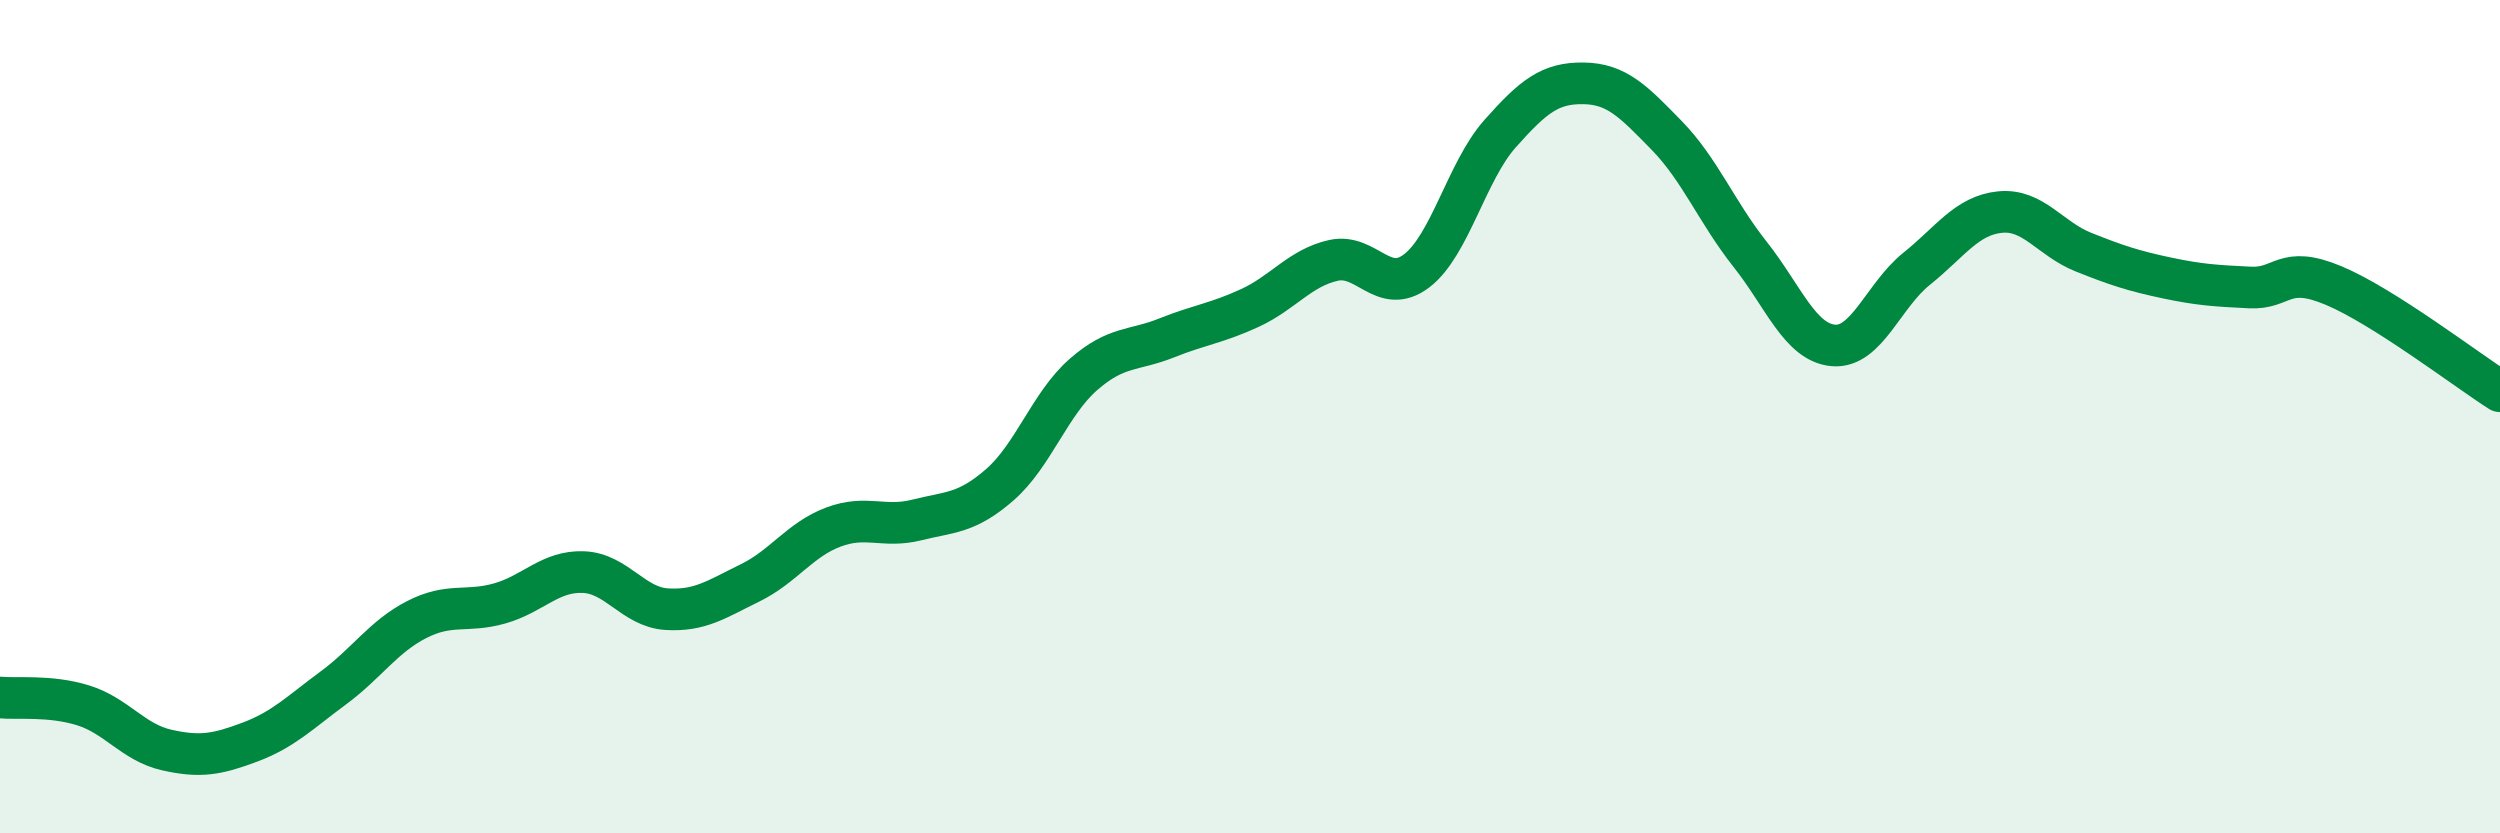 
    <svg width="60" height="20" viewBox="0 0 60 20" xmlns="http://www.w3.org/2000/svg">
      <path
        d="M 0,16.74 C 0.4,16.78 1.2,16.68 2,16.93 C 2.8,17.18 3.2,17.82 4,18 C 4.8,18.18 5.2,18.11 6,17.81 C 6.8,17.51 7.2,17.1 8,16.51 C 8.8,15.92 9.2,15.28 10,14.87 C 10.8,14.46 11.2,14.71 12,14.48 C 12.8,14.25 13.2,13.7 14,13.73 C 14.8,13.76 15.2,14.57 16,14.62 C 16.8,14.67 17.2,14.38 18,13.99 C 18.8,13.6 19.2,12.95 20,12.65 C 20.8,12.35 21.2,12.68 22,12.48 C 22.8,12.28 23.2,12.33 24,11.63 C 24.8,10.93 25.2,9.69 26,8.99 C 26.8,8.29 27.2,8.43 28,8.11 C 28.8,7.79 29.2,7.76 30,7.39 C 30.8,7.02 31.2,6.43 32,6.25 C 32.8,6.07 33.2,7.11 34,6.5 C 34.8,5.89 35.2,4.11 36,3.21 C 36.8,2.31 37.2,1.99 38,2 C 38.8,2.01 39.2,2.43 40,3.25 C 40.8,4.07 41.2,5.09 42,6.1 C 42.8,7.11 43.2,8.22 44,8.29 C 44.8,8.36 45.2,7.09 46,6.45 C 46.8,5.81 47.2,5.17 48,5.09 C 48.8,5.01 49.2,5.73 50,6.05 C 50.8,6.37 51.2,6.5 52,6.67 C 52.8,6.84 53.2,6.86 54,6.9 C 54.8,6.94 54.8,6.35 56,6.85 C 57.2,7.35 59.2,8.88 60,9.39L60 20L0 20Z"
        fill="#008740"
        opacity="0.1"
        stroke-linecap="round"
        stroke-linejoin="round"
      />
      <path
        d="M 0,16.74 C 0.4,16.78 1.2,16.68 2,16.93 C 2.8,17.18 3.2,17.82 4,18 C 4.8,18.18 5.2,18.11 6,17.81 C 6.8,17.51 7.2,17.1 8,16.51 C 8.8,15.92 9.2,15.28 10,14.87 C 10.8,14.46 11.2,14.71 12,14.48 C 12.8,14.25 13.2,13.7 14,13.73 C 14.8,13.76 15.2,14.57 16,14.62 C 16.8,14.67 17.2,14.38 18,13.99 C 18.8,13.6 19.2,12.95 20,12.65 C 20.8,12.35 21.2,12.68 22,12.48 C 22.8,12.28 23.2,12.33 24,11.63 C 24.8,10.93 25.2,9.69 26,8.99 C 26.8,8.29 27.2,8.43 28,8.11 C 28.8,7.79 29.2,7.76 30,7.39 C 30.8,7.02 31.2,6.43 32,6.25 C 32.8,6.07 33.2,7.11 34,6.5 C 34.8,5.89 35.2,4.11 36,3.21 C 36.8,2.31 37.2,1.99 38,2 C 38.8,2.01 39.2,2.43 40,3.25 C 40.8,4.07 41.2,5.09 42,6.1 C 42.8,7.11 43.2,8.22 44,8.29 C 44.8,8.36 45.2,7.09 46,6.45 C 46.8,5.81 47.2,5.17 48,5.09 C 48.8,5.01 49.2,5.73 50,6.05 C 50.8,6.37 51.2,6.5 52,6.67 C 52.8,6.84 53.2,6.86 54,6.9 C 54.8,6.94 54.8,6.35 56,6.85 C 57.2,7.35 59.2,8.88 60,9.39"
        stroke="#008740"
        stroke-width="1"
        fill="none"
        stroke-linecap="round"
        stroke-linejoin="round"
      />
    </svg>
  